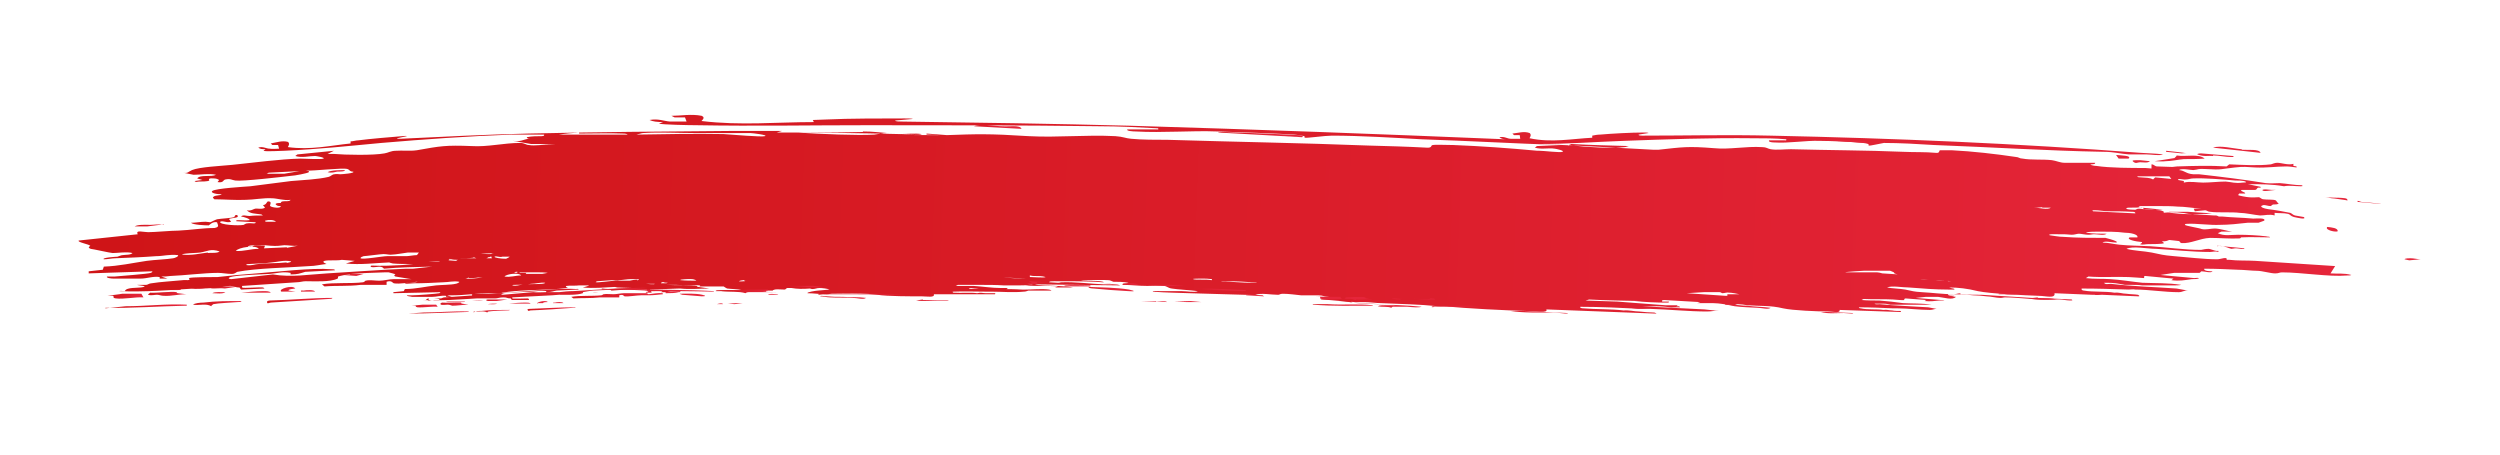 <?xml version="1.0" encoding="UTF-8"?>
<svg id="Calque_1" xmlns="http://www.w3.org/2000/svg" xmlns:xlink="http://www.w3.org/1999/xlink" version="1.1" viewBox="0 0 479.2 87.3">
  <!-- Generator: Adobe Illustrator 29.8.0, SVG Export Plug-In . SVG Version: 2.1.1 Build 160)  -->
  <defs>
    <style>
      .st0 {
        fill: url(#Dégradé_sans_nom_544);
      }

      .st1 {
        fill: url(#Dégradé_sans_nom_54440);
      }

      .st2 {
        fill: url(#Dégradé_sans_nom_54443);
      }

      .st3 {
        fill: url(#Dégradé_sans_nom_54444);
      }

      .st4 {
        fill: url(#Dégradé_sans_nom_54441);
      }

      .st5 {
        fill: url(#Dégradé_sans_nom_54442);
      }

      .st6 {
        fill: url(#Dégradé_sans_nom_54449);
      }

      .st7 {
        fill: url(#Dégradé_sans_nom_54447);
      }

      .st8 {
        fill: url(#Dégradé_sans_nom_54448);
      }

      .st9 {
        fill: url(#Dégradé_sans_nom_54445);
      }

      .st10 {
        fill: url(#Dégradé_sans_nom_54446);
      }

      .st11 {
        fill: url(#Dégradé_sans_nom_54430);
      }

      .st12 {
        fill: url(#Dégradé_sans_nom_54431);
      }

      .st13 {
        fill: url(#Dégradé_sans_nom_54432);
      }

      .st14 {
        fill: url(#Dégradé_sans_nom_54433);
      }

      .st15 {
        fill: url(#Dégradé_sans_nom_54434);
      }

      .st16 {
        fill: url(#Dégradé_sans_nom_54439);
      }

      .st17 {
        fill: url(#Dégradé_sans_nom_54436);
      }

      .st18 {
        fill: url(#Dégradé_sans_nom_54438);
      }

      .st19 {
        fill: url(#Dégradé_sans_nom_54435);
      }

      .st20 {
        fill: url(#Dégradé_sans_nom_54437);
      }

      .st21 {
        fill: url(#Dégradé_sans_nom_54421);
      }

      .st22 {
        fill: url(#Dégradé_sans_nom_54424);
      }

      .st23 {
        fill: url(#Dégradé_sans_nom_54422);
      }

      .st24 {
        fill: url(#Dégradé_sans_nom_54423);
      }

      .st25 {
        fill: url(#Dégradé_sans_nom_54420);
      }

      .st26 {
        fill: url(#Dégradé_sans_nom_54429);
      }

      .st27 {
        fill: url(#Dégradé_sans_nom_54427);
      }

      .st28 {
        fill: url(#Dégradé_sans_nom_54428);
      }

      .st29 {
        fill: url(#Dégradé_sans_nom_54425);
      }

      .st30 {
        fill: url(#Dégradé_sans_nom_54426);
      }

      .st31 {
        fill: url(#Dégradé_sans_nom_54455);
      }

      .st32 {
        fill: url(#Dégradé_sans_nom_54456);
      }

      .st33 {
        fill: url(#Dégradé_sans_nom_54457);
      }

      .st34 {
        fill: url(#Dégradé_sans_nom_54458);
      }

      .st35 {
        fill: url(#Dégradé_sans_nom_54459);
      }

      .st36 {
        fill: url(#Dégradé_sans_nom_54453);
      }

      .st37 {
        fill: url(#Dégradé_sans_nom_54450);
      }

      .st38 {
        fill: url(#Dégradé_sans_nom_54452);
      }

      .st39 {
        fill: url(#Dégradé_sans_nom_54454);
      }

      .st40 {
        fill: url(#Dégradé_sans_nom_54451);
      }

      .st41 {
        fill: url(#Dégradé_sans_nom_54415);
      }

      .st42 {
        fill: url(#Dégradé_sans_nom_54414);
      }

      .st43 {
        fill: url(#Dégradé_sans_nom_54416);
      }

      .st44 {
        fill: url(#Dégradé_sans_nom_54411);
      }

      .st45 {
        fill: url(#Dégradé_sans_nom_54413);
      }

      .st46 {
        fill: url(#Dégradé_sans_nom_54410);
      }

      .st47 {
        fill: url(#Dégradé_sans_nom_54412);
      }

      .st48 {
        fill: url(#Dégradé_sans_nom_54417);
      }

      .st49 {
        fill: url(#Dégradé_sans_nom_54418);
      }

      .st50 {
        fill: url(#Dégradé_sans_nom_54419);
      }

      .st51 {
        fill: url(#Dégradé_sans_nom_54480);
      }

      .st52 {
        fill: url(#Dégradé_sans_nom_54481);
      }

      .st53 {
        fill: url(#Dégradé_sans_nom_54482);
      }

      .st54 {
        fill: url(#Dégradé_sans_nom_54465);
      }

      .st55 {
        fill: url(#Dégradé_sans_nom_54474);
      }

      .st56 {
        fill: url(#Dégradé_sans_nom_54469);
      }

      .st57 {
        fill: url(#Dégradé_sans_nom_54467);
      }

      .st58 {
        fill: url(#Dégradé_sans_nom_54464);
      }

      .st59 {
        fill: url(#Dégradé_sans_nom_54463);
      }

      .st60 {
        fill: url(#Dégradé_sans_nom_54460);
      }

      .st61 {
        fill: url(#Dégradé_sans_nom_54462);
      }

      .st62 {
        fill: url(#Dégradé_sans_nom_54468);
      }

      .st63 {
        fill: url(#Dégradé_sans_nom_54461);
      }

      .st64 {
        fill: url(#Dégradé_sans_nom_54466);
      }

      .st65 {
        fill: url(#Dégradé_sans_nom_54473);
      }

      .st66 {
        fill: url(#Dégradé_sans_nom_54478);
      }

      .st67 {
        fill: url(#Dégradé_sans_nom_54475);
      }

      .st68 {
        fill: url(#Dégradé_sans_nom_54472);
      }

      .st69 {
        fill: url(#Dégradé_sans_nom_54471);
      }

      .st70 {
        fill: url(#Dégradé_sans_nom_54477);
      }

      .st71 {
        fill: url(#Dégradé_sans_nom_54479);
      }

      .st72 {
        fill: url(#Dégradé_sans_nom_54476);
      }

      .st73 {
        fill: url(#Dégradé_sans_nom_54470);
      }

      .st74 {
        fill: url(#Dégradé_sans_nom_5446);
      }

      .st75 {
        fill: url(#Dégradé_sans_nom_5447);
      }

      .st76 {
        fill: url(#Dégradé_sans_nom_5448);
      }

      .st77 {
        fill: url(#Dégradé_sans_nom_5449);
      }

      .st78 {
        fill: url(#Dégradé_sans_nom_5441);
      }

      .st79 {
        fill: url(#Dégradé_sans_nom_5442);
      }

      .st80 {
        fill: url(#Dégradé_sans_nom_5443);
      }

      .st81 {
        fill: url(#Dégradé_sans_nom_5444);
      }

      .st82 {
        fill: url(#Dégradé_sans_nom_5445);
      }
    </style>
    <linearGradient id="Dégradé_sans_nom_544" data-name="Dégradé sans nom 544" x1="25.4" y1="72" x2="40.7" y2="72" gradientTransform="translate(-3.6 -1) rotate(2) scale(1 .8)" gradientUnits="userSpaceOnUse">
      <stop offset="0" stop-color="#cf1417"/>
      <stop offset="1" stop-color="#e5253a"/>
    </linearGradient>
    <linearGradient id="Dégradé_sans_nom_5441" data-name="Dégradé sans nom 544" x1="25.9" y1="69.9" x2="32.6" y2="69.9" xlink:href="#Dégradé_sans_nom_544"/>
    <linearGradient id="Dégradé_sans_nom_5442" data-name="Dégradé sans nom 544" x1="55.8" y1="69.6" x2="68" y2="69.6" xlink:href="#Dégradé_sans_nom_544"/>
    <linearGradient id="Dégradé_sans_nom_5443" data-name="Dégradé sans nom 544" x1="33.4" y1="69.1" x2="40.5" y2="69.1" xlink:href="#Dégradé_sans_nom_544"/>
    <linearGradient id="Dégradé_sans_nom_5444" data-name="Dégradé sans nom 544" x1="41.9" y1="70.8" x2="51.1" y2="70.8" xlink:href="#Dégradé_sans_nom_544"/>
    <linearGradient id="Dégradé_sans_nom_5445" data-name="Dégradé sans nom 544" x1="187.6" y1="22.6" x2="196.5" y2="22.6" xlink:href="#Dégradé_sans_nom_544"/>
    <linearGradient id="Dégradé_sans_nom_5446" data-name="Dégradé sans nom 544" x1="50.9" y1="67.9" x2="56.4" y2="67.9" xlink:href="#Dégradé_sans_nom_544"/>
    <linearGradient id="Dégradé_sans_nom_5447" data-name="Dégradé sans nom 544" x1="48.7" y1="68.2" x2="50.9" y2="68.2" xlink:href="#Dégradé_sans_nom_544"/>
    <linearGradient id="Dégradé_sans_nom_5448" data-name="Dégradé sans nom 544" x1="45" y1="67" x2="50.5" y2="67" xlink:href="#Dégradé_sans_nom_544"/>
    <linearGradient id="Dégradé_sans_nom_5449" data-name="Dégradé sans nom 544" x1="58.2" y1="67" x2="61.1" y2="67" xlink:href="#Dégradé_sans_nom_544"/>
    <linearGradient id="Dégradé_sans_nom_54410" data-name="Dégradé sans nom 544" x1="30.4" y1="53.1" x2="35.9" y2="53.1" xlink:href="#Dégradé_sans_nom_544"/>
    <linearGradient id="Dégradé_sans_nom_54411" data-name="Dégradé sans nom 544" x1="34.8" y1="68.1" x2="39.5" y2="68.1" xlink:href="#Dégradé_sans_nom_544"/>
    <linearGradient id="Dégradé_sans_nom_54412" data-name="Dégradé sans nom 544" x1="69.9" y1="63" x2="73.7" y2="63" xlink:href="#Dégradé_sans_nom_544"/>
    <linearGradient id="Dégradé_sans_nom_54413" data-name="Dégradé sans nom 544" x1="66.3" y1="38.6" x2="69.6" y2="38.6" xlink:href="#Dégradé_sans_nom_544"/>
    <linearGradient id="Dégradé_sans_nom_54414" data-name="Dégradé sans nom 544" x1="62.1" y1="67.1" x2="64.8" y2="67.1" xlink:href="#Dégradé_sans_nom_544"/>
    <linearGradient id="Dégradé_sans_nom_54415" data-name="Dégradé sans nom 544" x1="41.3" y1="67.4" x2="44.4" y2="67.4" xlink:href="#Dégradé_sans_nom_544"/>
    <linearGradient id="Dégradé_sans_nom_54416" data-name="Dégradé sans nom 544" x1="45.4" y1="68.4" x2="47.9" y2="68.4" xlink:href="#Dégradé_sans_nom_544"/>
    <linearGradient id="Dégradé_sans_nom_54417" data-name="Dégradé sans nom 544" x1="20.2" y1="42.7" x2="448.3" y2="42.7" xlink:href="#Dégradé_sans_nom_544"/>
    <linearGradient id="Dégradé_sans_nom_54418" data-name="Dégradé sans nom 544" x1="409.7" y1="20.4" x2="419.1" y2="20.4" xlink:href="#Dégradé_sans_nom_544"/>
    <linearGradient id="Dégradé_sans_nom_54419" data-name="Dégradé sans nom 544" x1="420.7" y1="17.6" x2="429.6" y2="17.6" xlink:href="#Dégradé_sans_nom_544"/>
    <linearGradient id="Dégradé_sans_nom_54420" data-name="Dégradé sans nom 544" x1="346.4" y1="18.9" x2="355.4" y2="18.9" xlink:href="#Dégradé_sans_nom_544"/>
    <linearGradient id="Dégradé_sans_nom_54421" data-name="Dégradé sans nom 544" x1="386.9" y1="54.5" x2="395.2" y2="54.5" xlink:href="#Dégradé_sans_nom_544"/>
    <linearGradient id="Dégradé_sans_nom_54422" data-name="Dégradé sans nom 544" x1="417.7" y1="19.2" x2="424.6" y2="19.2" xlink:href="#Dégradé_sans_nom_544"/>
    <linearGradient id="Dégradé_sans_nom_54423" data-name="Dégradé sans nom 544" x1="402.4" y1="20.4" x2="404.9" y2="20.4" xlink:href="#Dégradé_sans_nom_544"/>
    <linearGradient id="Dégradé_sans_nom_54424" data-name="Dégradé sans nom 544" x1="441.6" y1="28.5" x2="446.2" y2="28.5" xlink:href="#Dégradé_sans_nom_544"/>
    <linearGradient id="Dégradé_sans_nom_54425" data-name="Dégradé sans nom 544" x1="442.5" y1="35.7" x2="444.6" y2="35.7" xlink:href="#Dégradé_sans_nom_544"/>
    <linearGradient id="Dégradé_sans_nom_54426" data-name="Dégradé sans nom 544" x1="422" y1="40.8" x2="427.1" y2="40.8" xlink:href="#Dégradé_sans_nom_544"/>
    <linearGradient id="Dégradé_sans_nom_54427" data-name="Dégradé sans nom 544" x1="405.6" y1="21.4" x2="408.9" y2="21.4" xlink:href="#Dégradé_sans_nom_544"/>
    <linearGradient id="Dégradé_sans_nom_54428" data-name="Dégradé sans nom 544" x1="411.8" y1="18.8" x2="415.7" y2="18.8" xlink:href="#Dégradé_sans_nom_544"/>
    <linearGradient id="Dégradé_sans_nom_54429" data-name="Dégradé sans nom 544" x1="457.4" y1="42.1" x2="460.4" y2="42.1" xlink:href="#Dégradé_sans_nom_544"/>
    <linearGradient id="Dégradé_sans_nom_54430" data-name="Dégradé sans nom 544" x1="430.2" y1="27.1" x2="432.7" y2="27.1" xlink:href="#Dégradé_sans_nom_544"/>
    <linearGradient id="Dégradé_sans_nom_54431" data-name="Dégradé sans nom 544" x1="448.1" y1="29" x2="452.6" y2="29" xlink:href="#Dégradé_sans_nom_544"/>
    <linearGradient id="Dégradé_sans_nom_54432" data-name="Dégradé sans nom 544" x1="233.4" y1="22.3" x2="249.4" y2="22.3" xlink:href="#Dégradé_sans_nom_544"/>
    <linearGradient id="Dégradé_sans_nom_54433" data-name="Dégradé sans nom 544" x1="212.9" y1="58.8" x2="219.5" y2="58.8" xlink:href="#Dégradé_sans_nom_544"/>
    <linearGradient id="Dégradé_sans_nom_54434" data-name="Dégradé sans nom 544" x1="432.4" y1="45.8" x2="437.9" y2="45.8" xlink:href="#Dégradé_sans_nom_544"/>
    <linearGradient id="Dégradé_sans_nom_54435" data-name="Dégradé sans nom 544" x1="221.3" y1="58.7" x2="228.2" y2="58.7" xlink:href="#Dégradé_sans_nom_544"/>
    <linearGradient id="Dégradé_sans_nom_54436" data-name="Dégradé sans nom 544" x1="84.9" y1="65.9" x2="139.6" y2="65.9" xlink:href="#Dégradé_sans_nom_544"/>
    <linearGradient id="Dégradé_sans_nom_54437" data-name="Dégradé sans nom 544" x1="112.8" y1="65.6" x2="130" y2="65.6" xlink:href="#Dégradé_sans_nom_544"/>
    <linearGradient id="Dégradé_sans_nom_54438" data-name="Dégradé sans nom 544" x1="82.6" y1="71.1" x2="93.8" y2="71.1" xlink:href="#Dégradé_sans_nom_544"/>
    <linearGradient id="Dégradé_sans_nom_54439" data-name="Dégradé sans nom 544" x1="82.9" y1="69.7" x2="87.9" y2="69.7" xlink:href="#Dégradé_sans_nom_544"/>
    <linearGradient id="Dégradé_sans_nom_54440" data-name="Dégradé sans nom 544" x1="104.9" y1="69.5" x2="113.9" y2="69.5" xlink:href="#Dégradé_sans_nom_544"/>
    <linearGradient id="Dégradé_sans_nom_54441" data-name="Dégradé sans nom 544" x1="159.8" y1="64.2" x2="168.4" y2="64.2" xlink:href="#Dégradé_sans_nom_544"/>
    <linearGradient id="Dégradé_sans_nom_54442" data-name="Dégradé sans nom 544" x1="88.5" y1="69.2" x2="93.7" y2="69.2" xlink:href="#Dégradé_sans_nom_544"/>
    <linearGradient id="Dégradé_sans_nom_54443" data-name="Dégradé sans nom 544" x1="94.7" y1="70.3" x2="101.4" y2="70.3" xlink:href="#Dégradé_sans_nom_544"/>
    <linearGradient id="Dégradé_sans_nom_54444" data-name="Dégradé sans nom 544" x1="133.3" y1="64.8" x2="138.1" y2="64.8" xlink:href="#Dégradé_sans_nom_544"/>
    <linearGradient id="Dégradé_sans_nom_54445" data-name="Dégradé sans nom 544" x1="141.2" y1="63.5" x2="153.2" y2="63.5" xlink:href="#Dégradé_sans_nom_544"/>
    <linearGradient id="Dégradé_sans_nom_54446" data-name="Dégradé sans nom 544" x1="177.8" y1="64.1" x2="183.9" y2="64.1" xlink:href="#Dégradé_sans_nom_544"/>
    <linearGradient id="Dégradé_sans_nom_54447" data-name="Dégradé sans nom 544" x1="101.3" y1="68.4" x2="105.3" y2="68.4" xlink:href="#Dégradé_sans_nom_544"/>
    <linearGradient id="Dégradé_sans_nom_54448" data-name="Dégradé sans nom 544" x1="99.7" y1="68.6" x2="101.3" y2="68.6" xlink:href="#Dégradé_sans_nom_544"/>
    <linearGradient id="Dégradé_sans_nom_54449" data-name="Dégradé sans nom 544" x1="97" y1="67.8" x2="101" y2="67.8" xlink:href="#Dégradé_sans_nom_544"/>
    <linearGradient id="Dégradé_sans_nom_54450" data-name="Dégradé sans nom 544" x1="106.6" y1="67.8" x2="108.8" y2="67.8" xlink:href="#Dégradé_sans_nom_544"/>
    <linearGradient id="Dégradé_sans_nom_54451" data-name="Dégradé sans nom 544" x1="130.7" y1="64.4" x2="133.5" y2="64.4" xlink:href="#Dégradé_sans_nom_544"/>
    <linearGradient id="Dégradé_sans_nom_54452" data-name="Dégradé sans nom 544" x1="89.5" y1="68.5" x2="92.9" y2="68.5" xlink:href="#Dégradé_sans_nom_544"/>
    <linearGradient id="Dégradé_sans_nom_54453" data-name="Dégradé sans nom 544" x1="115.2" y1="65.2" x2="118.1" y2="65.2" xlink:href="#Dégradé_sans_nom_544"/>
    <linearGradient id="Dégradé_sans_nom_54454" data-name="Dégradé sans nom 544" x1="149.9" y1="64.1" x2="151.8" y2="64.1" xlink:href="#Dégradé_sans_nom_544"/>
    <linearGradient id="Dégradé_sans_nom_54455" data-name="Dégradé sans nom 544" x1="139" y1="66.8" x2="141.7" y2="66.8" xlink:href="#Dégradé_sans_nom_544"/>
    <linearGradient id="Dégradé_sans_nom_54456" data-name="Dégradé sans nom 544" x1="109.5" y1="67.9" x2="111.5" y2="67.9" xlink:href="#Dégradé_sans_nom_544"/>
    <linearGradient id="Dégradé_sans_nom_54457" data-name="Dégradé sans nom 544" x1="94.3" y1="68" x2="96.5" y2="68" xlink:href="#Dégradé_sans_nom_544"/>
    <linearGradient id="Dégradé_sans_nom_54458" data-name="Dégradé sans nom 544" x1="142.4" y1="66.6" x2="145.3" y2="66.6" xlink:href="#Dégradé_sans_nom_544"/>
    <linearGradient id="Dégradé_sans_nom_54459" data-name="Dégradé sans nom 544" x1="97.3" y1="68.7" x2="99.1" y2="68.7" xlink:href="#Dégradé_sans_nom_544"/>
    <linearGradient id="Dégradé_sans_nom_54460" data-name="Dégradé sans nom 544" x1="252.5" y1="61.8" x2="263.7" y2="61.8" xlink:href="#Dégradé_sans_nom_544"/>
    <linearGradient id="Dégradé_sans_nom_54461" data-name="Dégradé sans nom 544" x1="252.9" y1="60.3" x2="257.8" y2="60.3" xlink:href="#Dégradé_sans_nom_544"/>
    <linearGradient id="Dégradé_sans_nom_54462" data-name="Dégradé sans nom 544" x1="274.8" y1="61.3" x2="283.8" y2="61.3" xlink:href="#Dégradé_sans_nom_544"/>
    <linearGradient id="Dégradé_sans_nom_54463" data-name="Dégradé sans nom 544" x1="329.9" y1="58.8" x2="338.5" y2="58.8" xlink:href="#Dégradé_sans_nom_544"/>
    <linearGradient id="Dégradé_sans_nom_54464" data-name="Dégradé sans nom 544" x1="258.4" y1="60.1" x2="263.7" y2="60.1" xlink:href="#Dégradé_sans_nom_544"/>
    <linearGradient id="Dégradé_sans_nom_54465" data-name="Dégradé sans nom 544" x1="347.9" y1="59.6" x2="354" y2="59.6" xlink:href="#Dégradé_sans_nom_544"/>
    <linearGradient id="Dégradé_sans_nom_54466" data-name="Dégradé sans nom 544" x1="269.7" y1="60" x2="271.3" y2="60" xlink:href="#Dégradé_sans_nom_544"/>
    <linearGradient id="Dégradé_sans_nom_54467" data-name="Dégradé sans nom 544" x1="271.3" y1="59.8" x2="275.3" y2="59.8" xlink:href="#Dégradé_sans_nom_544"/>
    <linearGradient id="Dégradé_sans_nom_54468" data-name="Dégradé sans nom 544" x1="309" y1="60.2" x2="311.7" y2="60.2" xlink:href="#Dégradé_sans_nom_544"/>
    <linearGradient id="Dégradé_sans_nom_54469" data-name="Dégradé sans nom 544" x1="312.4" y1="60.1" x2="315.3" y2="60.1" xlink:href="#Dégradé_sans_nom_544"/>
    <linearGradient id="Dégradé_sans_nom_54470" data-name="Dégradé sans nom 544" x1="267.3" y1="59.9" x2="269.1" y2="59.9" xlink:href="#Dégradé_sans_nom_544"/>
    <linearGradient id="Dégradé_sans_nom_54471" data-name="Dégradé sans nom 544" x1="159.4" y1="63.4" x2="175.4" y2="63.4" xlink:href="#Dégradé_sans_nom_544"/>
    <linearGradient id="Dégradé_sans_nom_54472" data-name="Dégradé sans nom 544" x1="257.3" y1="61.3" x2="272.8" y2="61.3" xlink:href="#Dégradé_sans_nom_544"/>
    <linearGradient id="Dégradé_sans_nom_54473" data-name="Dégradé sans nom 544" x1="210.1" y1="60.2" x2="218.7" y2="60.2" xlink:href="#Dégradé_sans_nom_544"/>
    <linearGradient id="Dégradé_sans_nom_54474" data-name="Dégradé sans nom 544" x1="228.3" y1="59.3" x2="239.8" y2="59.3" xlink:href="#Dégradé_sans_nom_544"/>
    <linearGradient id="Dégradé_sans_nom_54475" data-name="Dégradé sans nom 544" x1="289.6" y1="61.9" x2="300.4" y2="61.9" xlink:href="#Dégradé_sans_nom_544"/>
    <linearGradient id="Dégradé_sans_nom_54476" data-name="Dégradé sans nom 544" x1="152.9" y1="62" x2="160.2" y2="62" xlink:href="#Dégradé_sans_nom_544"/>
    <linearGradient id="Dégradé_sans_nom_54477" data-name="Dégradé sans nom 544" x1="205.5" y1="59.6" x2="210.5" y2="59.6" xlink:href="#Dégradé_sans_nom_544"/>
    <linearGradient id="Dégradé_sans_nom_54478" data-name="Dégradé sans nom 544" x1="198.6" y1="59.2" x2="202.2" y2="59.2" xlink:href="#Dégradé_sans_nom_544"/>
    <linearGradient id="Dégradé_sans_nom_54479" data-name="Dégradé sans nom 544" x1="239.7" y1="60.3" x2="243.2" y2="60.3" xlink:href="#Dégradé_sans_nom_544"/>
    <linearGradient id="Dégradé_sans_nom_54480" data-name="Dégradé sans nom 544" x1="220.2" y1="62.4" x2="225" y2="62.4" xlink:href="#Dégradé_sans_nom_544"/>
    <linearGradient id="Dégradé_sans_nom_54481" data-name="Dégradé sans nom 544" x1="381.3" y1="53.8" x2="385.3" y2="53.8" xlink:href="#Dégradé_sans_nom_544"/>
    <linearGradient id="Dégradé_sans_nom_54482" data-name="Dégradé sans nom 544" x1="226.4" y1="62.3" x2="231.4" y2="62.3" xlink:href="#Dégradé_sans_nom_544"/>
  </defs>
  <path class="st0" d="M20.2,59c5.1.1,10.2-.3,15.3-.4.4,0,.3,0,.3-.2-4-.2-7.8.3-11.7.3l-3.9.4Z"/>
  <path class="st78" d="M22.2,57.2c1.5.2,3.7-.3,5.3-.2l-.4-.7h-3.6s-2.9.4-2.9.4h1.1c.2.2-.2.4.5.5Z"/>
  <path class="st79" d="M51.2,58c0,.3.5,0,.7,0,3.8-.2,7.5-.5,11.2-.7.2,0,.6,0,.6-.2-4,0-7.9.4-11.9.5-.3,0-.7.1-.6.3Z"/>
  <path class="st80" d="M28.4,56.5c.6.2,1.2,0,1.7,0,.4,0,.8.2,1.3.2,1.4.1,2.8-.3,4.3-.3l-1.6-.2c-.2,0-.2-.2-.3-.2-.8-.2-4,.2-5,.1l-.4.3Z"/>
  <path class="st81" d="M37,58.4c1.2.2,2.5-.3,3.5.3,0-.1.2-.3.4-.4.9-.2,3.6-.3,4.7-.4.3,0,.6,0,.7-.2-2.4,0-5,0-7.3.3-.6,0-1.7.1-2,.4Z"/>
  <path class="st82" d="M192.2,24.2c-1.7,0-4.1-.6-5.5,0l9.1.5c-.2-.8-2.5-.4-3.6-.5Z"/>
  <path class="st74" d="M50.5,55.8c-1.4,0-3,.2-4.3.3,1.9,0,3.8,0,5.7,0-.2-.3-.9-.3-1.3-.3Z"/>
  <path class="st75" d="M46.2,56.1c-.7,0-1.5,0-2.2,0h2.2s0,0,0,0Z"/>
  <path class="st76" d="M41,55.3c.6,0,1.4-.1,2.1,0l2.8-.4h-5.1c-.8,0-.7.4.2.4Z"/>
  <path class="st77" d="M53.8,55.9h2.9s-1.4-.2-1.4-.2c0-.3.8-.3,1.3-.4-.6-.8-3.3.2-2.7.5Z"/>
  <path class="st46" d="M31.4,43.1c-1-.2-1.8,0-2.6,0-1,0-2.3-.1-3,.3h2.4s3.2-.4,3.2-.4Z"/>
  <path class="st44" d="M34.7,55.4c-1.4-.1-2.8,0-4.3,0-.4,0-.6-.1-.5.2,1.5,0,2.7,0,4.2,0,.2,0,.6,0,.6-.2Z"/>
  <path class="st47" d="M67.1,52.6c-.3,0-1.3,0-1.4.1l2.6.2,1.4-.4c-.8,0-1.7,0-2.6,0Z"/>
  <path class="st45" d="M66.1,32.6c-1,0-2.6,0-3.3.4.8.2,1.3,0,1.8-.1.5,0,1.6,0,1.5-.3Z"/>
  <path class="st42" d="M58.2,55.7c-.4,0-.6-.1-.5.2h2.7c-.2-.4-1.7-.3-2.2-.2Z"/>
  <path class="st41" d="M39.7,55.1h-.9c0-.1-2.2.2-2.2.2.9.1,2.4.1,3.1-.2Z"/>
  <path class="st43" d="M43.2,56c-.8,0-2-.1-2.5.2.8,0,2,.2,2.5-.2Z"/>
  <path class="st48" d="M447.6,51c-5.1-.3-10.2-.7-15.3-1-1.6-.1-3.4,0-5-.2-.2,0-.3,0-.5,0,.2-.7-1.1-.1-1.8-.1-2.6,0-5.7-.4-8.3-.6-2.3-.2-2.3-.3-4.3-.7-1.6-.3-3.2-.3-4.8-.7,1.2-.6,4,0,5.7,0,3.4.2,6.9.6,10.3.6.5,0,1-.2,1.6,0,.1-.3,0-.2-.3-.2-.3,0-1.3-.4-1.5-.4-.6,0-1,.1-1.5.2-3.2,0-6.6-.5-9.7-.7-2-.1-4.1-.1-6-.3-1-.1-2.1-.4-3.2-.4.5-.4,1.8,0,2.7,0,.1-.2,0-.2-.2-.3-.4-.2-1.5-.5-1.9-.6-2.6,0-5.5,0-8.1-.2-.9,0-1.7-.2-2.6-.3-.6-.3,1.6-.2,1.7-.2,1.3,0,1.4,0,2.5.1.6,0,1-.2,1.4-.2.4,0,1.2.2,1.8.2.5,0,.7-.1,1.1-.1.8,0,1.9.3,2.4-.1-1.3,0-2.7,0-3.9-.2-.2-.2,2.2-.2,2.4-.2,1.4,0,3.6,0,4.9.2,1.1,0,2.7.3,2.5.9-.5,0-1,0-1.5,0-.7.4,1.1.8,2.4.9,0,.2-.2.3-.4.4.5.2,1,0,1.5,0,.6,0,3,0,3.1-.2l-.4-.4c.7.2,1.3-.2,1.4-.2.2,0,1.7.2,1.8.2.3,0,.1.3.6.4,1.8.1,3.4-.9,5.4-1,1.9,0,3.8.2,5.7.1.2,0,.2-.2.3-.2,1.9-.1,3.6,0,5.5,0,0-.2-.5-.1-.7-.2-1.7-.2-3.6-.3-5.4-.3-1.4,0-2.6.3-3.9-.3l.7-.3h2.1c-1-.1-2.4-.6-3.4-.6-.7,0-1.7.3-2.5.1-.4-.2-3.1-.6-3.2-.8,0-.2.3-.2.5-.2,1.6-.1,4.4.3,6.2.2,1.7,0,3.6-.2,5.3-.4.6,0,1.5,0,2.1,0,0,0,1.1-.4,1.1-.4.4-.6-1.6-.4-2.1-.4-2.2-.2-4-.2-6-.4,0,0,0,0,0,0h.4s0,0,0,0h-1c-.2-.1-.4-.2-.5-.2,0,0-.3,0-.4,0l-4.9-.3c-.2,0-.8-.2-1.3-.2h0c-1.2-.2-2.5-.1-3.7,0,.4,0,.5-.3-.5-.5-1-.1-2.1-.1-3.1-.2,0-.3-.5-.4-1-.4,0,0,.2-.2.4-.2.7,0,2.6,0,3.5,0,1.1,0,2.5,0,3.6.1,1.4,0,3.1.3,4.6.4h-1.5s.2.5.2.5c.1,0,1.8-.2,2-.2.3,0,.5.3,1,.3,1.3.2,4.2,0,5.6.2,1.1,0,2.8.4,3.9.5,1,0,1.8-.3,2.8,0v-.5c1,.1,1.7,0,2.6.2.4.1.4.4,1.1.6.5.1,2.5.6,1.9,0-.5-.1-1.2-.2-1.7-.3-.4-.1-.6-.4-.9-.5-.9-.2-3.2-.6-4.2-.7-.7-.1-2.1-.5-.9-.8.4,0,.9.2,1.3.2.2,0,.2-.2.5-.3.4,0,.9,0,1.1-.2-.3-.1-.5-.6-.6-.6-.4-.2-1.8-.1-2.3-.2-.5,0-.6-.4-1-.4-.4,0-1.1.1-1.9,0-.3,0-1.9-.3-2-.4l.2-.3h1.1c.4-.2-1.2-.5-.6-.7.7,0,1.8,0,2.5,0,.6,0,.2-.6,1.1-.4v-.2c-.1,0-2.4-.5-2.4-.5,2.3,0,4.6,0,6.9.4,1-.2,2.1,0,3.1,0,.3,0,.7,0,.3-.2-1.4,0-2.8-.3-4.2-.4-.8,0-1.8.1-2.7,0-4.3-.7-8.4-1.2-12.8-1.7-.3,0-.7,0-1.1,0-1.4-.1-1.6-.7-2.7-.8.4-.4,2.2,0,2.7,0,1.1-.1.8-.3,2.4-.2,3.3.2,2.7,0,5.6-.3,1.7-.2,2.2-.1,3.9,0,2.1.1,4.1-.2,5.9-.2.6,0,1.3.1,2,.2.1-.3-.2-.2-.6-.3v-.4c-1,.3-2.3-.2-3.1-.2-.5,0-.8.2-1.2.3-2.5.3-5.4.1-8,0l-.5.4c-3.2-.2-6.4-.1-9.5,0-.3,0-.6.1-.9.1-.4,0-2.5-.1-2.9-.1-.5,0-.6-.4-1.1-.4v.8c-.3,0-.8-.1-1.2-.1-2.5,0-6.8,0-9.4-.4-.4,0-.7-.1-1.1-.2,0-.2,1,0,.9-.4-.9,0-1.8,0-2.6,0-.9,0-2.6,0-3.3,0-.8,0-1.6-.4-2.4-.5-1.7-.2-4,0-5.6-.3-.6,0-.8-.3-1.2-.3-4-.6-8.4-1.1-12.4-1.3-.3,0-2.1,0-2.2,0-.3,0,0,.6-.8.5-2.1-.2-4.2-.1-6.2-.2-7.2-.3-14.4-.3-21.6-.5-1.2,0-2.8.2-3.9,0-.6-.1-.8-.4-1.6-.4-3.2-.2-6.2.5-9.3.2-5-.4-6-.2-10.6.3-.3,0-.6,0-1,0-7.2-.4-14.5-.8-21.7-1.1,5.4,0,10.4-.4,16-.6,8.2-.3,16.6-.6,24.9-.5,2.1,0,4.2,0,6.3.2,0,.3,0,.2-.4.2-.9,0-2,0-2.9,0-.2.3.5.4.9.4,2.9.2,6.1-.4,8.8-.3,2,0,6.5.2,8.3.4,1.6.2.9.4,1.1.5.2.1,2.2-.4,2.9-.5,3,0,6.6.2,9.7.4,10.8.4,21.6,1.1,32.4,1.3,2.1,0,3.3.4,4.9.5,1,0,2.4,0,3.4,0,.9,0,2.5.3,3.1,0-1.4-.2-2.9-.2-4.2-.3-23.7-1.8-47.3-2.8-71-3.3-8.4-.2-16.2,0-24.6,0-.2,0-.8,0-.7-.2l1.9-.3c-.1-.1-.6-.1-.9-.1-2.4,0-6.1.2-8.4.4-.5,0-1,.1-1.5.2v.4c-3.9.2-7.8,1-12,.1-.1,0,.5-.6,0-1-1.1-.4-2.2,0-3.3.1l.3.3h1.1c0,0,.1.7.1.7-.5,0-1.3,0-1.8,0-.7,0-1.2-.5-2.2-.3.3.3.8.4,1.4.4h-.2c-24-1-48.1-1.9-72-2.6-15-.4-28.9-.6-43.7-.8-.4,0-1.4,0-1.3-.2l3.4-.3c-.2-.1-1.2-.1-1.6-.1-4.3,0-10.8,0-14.9.2-.9,0-1.8.1-2.7.1l.2.4c-7.1,0-14,.7-21.5-.2-.2,0,.9-.6,0-1-2-.4-4,0-5.8,0l.6.3h2c0,0,.3.8.3.8-1,0-2.3,0-3.2,0-1.2-.1-2.2-.6-3.9-.3.6.3,1.5.4,2.6.4l-.8.3c.7.2,5.8.3,7.1.3,11.6.2,21.7,0,33.1,0,14.6,0,29.5,0,44.3.2,3.7,0,7.5.2,11.2.4.1.3,0,.2-.7.2-1.5,0-3.6,0-5.2,0-.3.3,1,.4,1.6.4,5.2.3,10.7-.2,15.6,0,3.6.1,11.6.4,14.8.6,2.9.3,1.7.5,2,.6.4.1,3.9-.4,5.2-.4,5.4,0,11.8.4,17.2.7,8.9.3,17.7.8,26.5,1.1l-4.4.2-.4.3c1.3.4,2.6,0,3.8.2.2,0,2,.4,1.5.6-.4.2-3.6-.2-4.4-.2-.1,0-.3,0-.4,0-5.4-.5-10.9-.9-16.1-1.1-.6,0-3.8-.1-3.9,0-.6,0,0,.6-1.3.5-3.7-.2-7.4-.3-11.1-.4-12.9-.5-25.6-.7-38.5-1.1-2.1,0-5,0-7-.2-1.1-.1-1.5-.4-3-.5-5.7-.3-11,.3-16.6,0-7.7-.5-10.1-.4-15.7-.2h0c0,0-3.9-.3-3.9-.3v.2s2.6.1,2.6.1c-.6,0-1.1,0-1.7,0-2.1,0-4.1,0-6.1-.1.4,0,.9,0,1.2,0,.9,0,2.5.2,3.1-.1-1.4-.2-2.9,0-4.3,0-7.8-.2-15.7-.3-23.5-.3l1-.3h-9.6c-13,.1-26,.2-39,.5-8.4.2-16.2.6-24.5,1-.2,0-.8,0-.7-.1l1.9-.4c-.1-.1-.7,0-.9,0-2.4.2-6.1.5-8.4.8-.5,0-1,.2-1.5.2v.4c-3.9.4-7.7,1.3-12,.7-.1,0,.5-.6,0-1-1.1-.3-2.2.1-3.3.3l.3.3h1.1s.2.7.2.7c-.5,0-1.3.1-1.8,0-.7,0-1.3-.5-2.2-.2.4.3.8.3,1.4.3l-.4.3c.4.2,3.3,0,4,0,6.5-.3,12.2-.9,18.6-1.5,8.2-.7,16.6-1.3,24.9-1.6,2.1,0,4.2,0,6.3,0,0,.3,0,.2-.4.3-.9,0-2,0-2.9.2-.1.2.3.3.6.3,0,0-.2,0-.3,0-1.2.2-1.4.6-3,.4l3.5.6c1.5,0,3.1,0,4.6.1-.4,0-.7,0-1.1,0-1.2,0-2.8.3-3.9.1-.6,0-.8-.4-1.7-.4-3.2,0-6.2.8-9.3.6-5-.2-6,0-10.5.8-1.4.2-2.7,0-4,.1-1,0-1.5.4-2.2.5-2.1.4-7.5.3-9.8.1-.4,0-.8,0-1.1,0l1.2-.6-7,.7-.4.3c1.3.4,2.6,0,3.8,0,.2,0,2,.3,1.6.5-.4.2-3.6,0-4.4,0-4.1.1-9.1.8-13.1,1.2-2,.2-6.3.4-7.7,1-.7.3-.8.7-1.7.5l2,.4c1.4,0,2.9-.3,4.3,0-1,.5-3-.1-3.6.7l1,.3-1.5.2c.3.3.5.1.8.1.5,0,1.8,0,2-.2.1-.1-.5-.5.9-.4.4,0,.7.1,1,.3l-.3.4c1.2.2,1-.4,1.5-.5,1-.2,1.2.1,1.9.2,1.3.2,9-.7,10.7-.9.6,0,3.2-.5,3.4-.7v-.2s-.6-.1-.6-.1c1.4.1,7.2-.6,8-.3.4.1.4.5,1.1.5.4.3-2.1.5-2.5.5-.3,0-.7-.1-1.1,0-.4,0-.7.4-1.1.5-2.1.5-4.9.6-7.2.8-2.6.3-5.2.7-7.8,1-1.3.1-6.6.4-7.3.9-.5.4,1.1.7,1.8.6-.3.4-1.5.1-1.7.7l.3.3c1.9,0,4.1.2,6,.1,1.4,0,3.5-.4,5-.3,1,0,2.4.5,3.6.3-.2.4-1.1.2-1.5.3-.3,0-.3.2-.4.3-.3,0-.8,0-1,.2.2.3.4.4,1,.4.1.5-1.7.3-2,0-.2-.1.5-.9-.4-.9-.3,0-.3.7-1,.7l.4.5c-.6.4-1.5.1-1.9.2-.2,0-.8.5-1.6.3.7.7,1.5.6,2.8.8l.3.2c-.9,0-1.7,0-2.6.1-.6,0-1.2-.3-1.6.1.4,0,1.9.5,1.6.7-.7.1-1.3,0-2,0-.4,0-.6,0-.5.2l3.7.2c.1.4-.9.1-1.5.2-.4,0-.6.2-.8.3-.9.2-4.8,0-4.5-.6.6-.3,1.2.3,2.1,0l-.4-.5c.1-.2,1.3-.2,1.6-.4.2-.2,0-.4-.2-.4-.3,0-.3.3-.4.4-.4.2-2.6.3-3.1.4-.4,0-1.4.6-1.5.6-.2,0-.6-.1-.9-.1-1,0-1.9.2-2.8.2.4.4,2.7.5,3.4.5.1,0,.7-.8,1.6-.6.1.5.6.9-.5,1.1-2.3,0-4.6.4-6.9.5-1.4,0-4.5.3-5.8.3-.9,0-2.5-.5-2,.4l-11.3,1.2c-.4.3,1.9.7,2.2,1,0,.1-.7.3.1.6.3,0,3.8.8,4.2.8,1.1,0,2.6-.3,3.8,0-.4.4-1.3.3-1.9.4-.3,0-.6.2-1,.3-.3,0-3.1.2-2.6.5.7,0,1.6-.2,2.2-.2,2.6-.1,5.2-.2,7.8-.4,1.4,0,2.6-.4,4.2-.2.3.2-.7.6-.9.6-1.1.2-3.7.3-5.1.5-2.7.4-5.3,1-8.2,1.1l-.2.6-2.7.3v.4c0,0,12.2-.4,12.2-.4,0,.2-.1.2-.3.3-.5.2-5.8.6-6.9.7-.5,0-1,0-1.5,0-.2.3.9.4,1.3.4,1.2,0,4,0,5.1,0,1.3,0,2.4-.5,3.7-.3v.3s1.5,0,1.5,0l-1.2-.4c.6,0,1.1,0,1.7-.1,2.7-.1,6.6-.6,9.2-.6.8,0,1.7.2,2.6.2.7,0,.8-.3,1.1-.4,3.6-.7,9.8-.8,13.8-1.1,1.1,0,2.2-.3,3.3-.4-.2-.1-1-.4-.4-.6.7-.2,2.5,0,3.3-.2l2.5.2-1.7.5c2.8.3,5.6-.1,8.3-.2,0,0,.2.1.7.2,1.1.1,2.5.1,3.9.1-.3,0-1.7.2-2.1.2-1.8.1-3.9.2-5.8.1-.4,0-.3.3,0,.3.8.1,1.8-.4,2.3.3,3-.3,6.1-.3,9.1-.4h.1c0,0-3.6.4-3.6.4-.5,0-.9,0-1.3,0-5,.2-10.1.6-15.2.9-3.5.2-6.8.8-10.4.2l-8,.9c-.9-.1-.3-.4.3-.5,1.7-.3,5.2-.4,7.1-.5,1.3-.1,2.5-.5,4-.2v.3c1.4,0,1.8-.2,2.8-.5l5.7-.3c0-.2-.4-.2-.7-.2-3.7-.3-10.4.5-14.3.8-2.7.2-4.9.4-7.5.7-.9,0-5.1,0-5.5.2.5.6-.6.3-1.2.4-1.9.2-4.2.3-6,.6-.4,0-.7.3-1,.3-.5,0-1.2,0-1.7,0,0,.1,2.1.2,1.2.4-.6.2-2,.1-2.8.3-.6.1-.7.4-.8.5-.3,0-1-.1-1,0,4.8.2,9.5-.2,14.3-.5,1.5,0,3.1,0,4.7-.2.7,0,1.1-.3,2.1-.3,1.1,0,.9.3,1.9.3l.3.4,4.5-.2c0,0-.2-.2-.3-.2-.6-.1-3.8.2-4,0v-.3c3.5-.2,7-.5,10.5-.7.6,0,1.1-.2,1.7-.2,1.7,0,4.7.2,6.1-.5.2-.1,0-.3.1-.4.2-.1,2.2-.5,2.6-.5,2.1-.2,4.2-.2,6.3-.3.3,0,.5,0,.8,0,.4.1,1.2.3,1.3.4,0,0-.5.2,0,.4.2,0,2.8.5,3.1.5.6,0,1.3,0,1.9,0-1.8,0-3.4,0-5.3,0-.9,0-1.9.3-2.8.3-.8,0-1.9-.2-2.6,0-.2,0-.1.2-.5.3-2.4.3-5.6,0-7.9.4l.5.4c2.3-.2,4.6,0,6.9-.3h5c0-.1,0-.6,0-.6,1-.3,1.1.2,1.4.3,1,.2,3.3-.2,4.4-.3,0,0,.2,0,.2,0-.2,0-.3.1-.5.1-.2,0-2.3.1-1.9.3.5,0,1.2-.1,1.6-.1,1.9,0,3.8-.1,5.7-.2,1,0,1.9-.3,3-.1.2.1-.5.4-.7.4-.8.2-2.7.2-3.7.3-2,.2-3.9.7-6,.7l-.2.4-2,.2v.2c0,0,9-.2,9-.2,0,.1,0,.1-.2.2-.4.1-4.3.4-5.1.4-.4,0-.7,0-1.1,0-.1.2.7.2,1,.3.9,0,2.9,0,3.8,0,.9,0,1.7-.3,2.7-.2v.2s1.1,0,1.1,0l-.9-.3c.4,0,.8,0,1.2,0,2,0,4.9-.4,6.7-.4.6,0,1.2.1,1.9.1.5,0,.6-.2.8-.2,2.6-.5,7.2-.5,10.2-.7.8,0,1.6-.2,2.4-.2-.1,0-.7-.3-.3-.4.5-.1,1.8,0,2.4-.1h1.9c0,.1-1.2.4-1.2.4,2.1.2,4.1,0,6.1-.1,0,0,.2,0,.5.1.8,0,1.8.1,2.9.1-.2,0-1.2.1-1.5.1-1.3,0-2.9.2-4.2,0-.3,0-.2.2,0,.2.6,0,1.3-.2,1.7.2,2.2-.2,4.4-.2,6.7-.2l.4.2h-.8c1.2.2,2.3,0,3.5.1l-.3.2h2c-.8-.4-2.2-.3-3.3-.3-.2,0-.8,0-.8-.2l5.5-.2c.1,0,.2,0,.3,0,1.9.2,3.7,0,5.6,0l-2.1-.3c-.3,0-.3-.2-.4-.2-.9-.2-4.1-.1-5.8-.2.6,0,1.2,0,1.8,0,0,0,0,0,.1,0,1.5.1,3.1,0,4.7.1-.1,0-.2,0-.2.2.9,0,1.7,0,2.6,0,0,0,.2,0,.4,0,.6,0,1.2,0,1.6,0,.2.1.4.3.7.4.7.1,2,.1,2.8.3-.4.3-1.2,0-1.8,0-.7,0-1.6,0-2.3,0-.3,0-1,0-.9.2,1.3,0,2.7,0,4,0,1.9,0,4,0,5.8-.1.5,0,1,0,1.4,0h-.3c.1-.2.3-.1.4-.2h1s0,0,0,0c-.4,0-.7,0-1.1,0,.6-.1,1.4,0,2,0,.2,0,.2-.2.5-.3.4,0,.7,0,1.1,0h-.3c1.1.2,2.3.2,3.5.1.2,0,.3.1.5.1.6,0,.8-.2,1.4-.2.4,0,1.5.1,1.9.3l-2.3.2c-.2,0-2.2.3-1.9.5,1.2,0,2.4.2,3.7.2.7,0,.6-.2,1-.2.5,0,1.3,0,1.8,0,2.6,0,4.4,0,6.9.3,1.8.3,6.6.3,8.6.3.9,0,2.4.3,2.2-.4h11.7c.2-.1,0-.2,0-.2-.4,0-1.2,0-1.7,0-.6,0-1-.2-1.7,0-1.3-.2-3.1,0-4.3-.1-.3,0-.4,0-.4-.2,2.2-.1,4.4,0,6.6,0,.3,0,.6,0,.9,0,1.9,0,4.1.2,6.1,0,.4,0,.6-.1.9-.2,1.4,0,2.8,0,4.2,0,.4,0,.2-.1-.2-.2-1.4-.2-3.2,0-4.6,0h-.6c-1.5-.1-3-.1-4.5-.1-.9,0-1.9,0-2.9-.1-.2,0-.4,0-.7,0-.4,0-.8,0-1.1,0-.3,0-.8.2-1-.1.3,0,.6,0,.9,0,.5,0,1.5.2,2.1.2.4,0,.7,0,1.1,0,.6,0,2.6,0,3,0,.2,0,.4-.1.3-.2-.4,0-.9,0-1.3,0-1.6,0-3.6-.3-5.2-.4-1.1,0-2.3,0-3.4,0l.4-.2c1.4,0,2.8,0,4.3,0,1.5,0,3,0,4.5.1h2.9c0,0,0,0,0,0,1,0,1.6,0,2.4-.2h.3c0,0-1.4.2-1.4.2,2.2.2,4,0,6.2.2l-.6.2h3.5c-1.4-.3-3.9-.3-5.8-.4-.3,0-1.4-.1-1.5-.2l16.3.2c-.5-.3-2.1-.2-3.1-.2-2.6-.1-5.5-.5-8.1-.4-.3,0-.3.1-.7.1-.5,0-1.1-.1-1.7-.1,0-.2.5-.2,1-.2,2.6,0,5.3,0,7.9.1.4,0,.9.1,1.3.1h.3c-.5-.4-3.5-.2-4.5-.4,1.1,0,4.5-.1,5.4,0,.3,0,.6.2.9.3.7,0,2,0,2.9.2-.3.2-1.4,0-1.1.4,1.6,0,3,.2,4.7.2.8,0,2.6-.1,3.1,0,.7,0,.8.4,1.6.5,1.2.2,3.6.3,5,.5-.7.3-2.1,0-3.1,0-1.2,0-2.8,0-4,0-.5,0-1.8-.1-1.5.1,2.4.2,4.8.2,7.2.3,3.3.1,7,.2,10.4.3.9,0,1.7.1,2.5,0h-.5c1.1-.4,3.1,0,4.4,0,.3,0,.3-.2.9-.2,1.1,0,2.5.2,3.5.3,1,0,2.3,0,3.3,0,.9,0,1.3.3,1.9.3.9,0,1.3,0,2.1,0,0,0,0,0,0,0-.4,0-1.5,0-2,0-.4,0-.5.3-.6.3-.2,0-.7-.1-.7,0,.7,0,1.3,0,2,0-1.1,0-2.6.1-2.2.2,2.2.1,4.3.4,6.6.5.7,0,1,0,1.2,0,0,0,.1,0,.2,0,.1,0,.3,0,.4,0,.9,0,2.2.2,3.2.2,4,.2,7.1.2,10.9.6,0,0,0,0,0,0h1.2c.1,0,.2,0,.3,0,3.2.4,11.8.8,15.3.9,1.7,0,4.3.5,3.9-.3l20.9.8c.4,0,.1-.1-.2-.2-.7,0-2.1-.1-2.9-.2-1,0-1.9-.3-3-.2-2.3-.3-5.5-.2-7.6-.4-.5,0-.8-.1-.7-.3,3.9,0,7.9.2,11.8.4.6,0,1.1,0,1.7,0,3.4.1,7.4.5,10.8.5,1,0,1.3-.2,2.3-.1l-2.8-.3c-4-.2-7.9-.4-11.9-.6.9,0,1.8,0,2.7,0,.9,0,1.9.1,2.8.2h1.4c0,.1,0,0,0,0,.3,0,.5,0,.1-.2h-.6c.2,0,.4-.1.3-.2-.8,0-1.6,0-2.3,0-2.9-.2-6.4-.5-9.2-.7-1.9-.1-4.2-.1-6.1-.2l.7-.2c3.4.2,6.7.2,10.1.3.2,0,.6,0,1,0h-2.4c2,.2,4.2.3,6.2.3.3,0,.4,0,.4-.2h-1.3c0-.1-.2-.3.4-.3l6.9.4-.6.2c1.2,0,2.1,0,3.1,0,0,0,0,0,0,0,1.2,0,2.4.3,3.7.4.7,0,.6-.2,1-.2.5,0,1.3.1,1.8.2,2.6.2,4.4,0,6.9.6,1.8.4,6.6.6,8.6.6.9,0,2.4.4,2.2-.3l11.7.4c.2,0,0-.1,0-.2-.4,0-1.2,0-1.6-.1-.6,0-1-.2-1.7-.1-1.3-.2-3.1,0-4.3-.3-.3,0-.4-.1-.4-.2,2.2,0,4.4.1,6.6.2.3,0,.6,0,.9,0,1.9,0,4.1.3,6.1.3.6,0,.8-.2,1.3-.2l-1.6-.3c-3.1-.2-6.2-.3-9.3-.6-.3,0-.8.1-1-.1.1,0,.2,0,.3,0,.5,0,.9,0,1.4,0,.5,0,1,.1,1.3.2.4,0,.7,0,1,0,.5,0,.9,0,1.4,0,.2,0,.3,0,.5,0,0,0,0,0,.1,0,.5,0,.9,0,1,0,0,0,0,0,0,0,1,0,1.9,0,2.8,0,.4,0,.8,0,1.1,0-1.9-.3-3.6-.2-5.3-.3,0,0,0,0-.1,0-1.5-.2-3.1-.4-4.6-.5-1,0-2.3,0-3.4-.1l.4-.2c1.9.1,3.8,0,5.6.1.4,0,1.9.2,2.2.1,0,0-.1-.3.3-.3l3.9.3-.3.2c1.1.1,1.9,0,2.8-.1.3,0,.9,0,1-.1-.2,0-.6,0-.7,0l-4.8-.4,1.9-.2c.3,0,.8,0,1.2,0,.4,0,.8,0,1.2,0,1.1.1,2.7.7,3.4,0-.7-.1-1.4-.2-2.1-.2,0,0,.1,0,.2,0,.5,0,1.3.2,1.6,0-.1,0-1.4,0-1.2-.3,1.6,0,3.2,0,4.8.2.7,0,2,.1,2.6.2.7,0,1.9.3,2.6.3.5,0,.6-.1.9-.1,2.8,0,6.6.6,9.2.4.2,0,.5,0,.6,0-1-.3-2-.2-3-.2-3.8-.2-7.5-.5-11.3-.7-1.1,0-2.5,0-3.6-.1-.1,0-.3,0-.4,0,.1-.4-.8,0-1.3,0-1.9,0-4.2-.3-6.1-.4-1.7-.1-1.7-.2-3.2-.5-1.2-.2-2.4-.2-3.5-.4.9-.4,2.9,0,4.2,0,2.5.2,5.1.4,7.5.4.4,0,.8,0,1.2,0,0-.2,0-.1-.2-.2-.1,0-.5-.1-.8-.2,1.7,0,3.5.2,5.5.7,2.4.5,9,.8,11.7.9,1.3,0,3.2.6,3-.5l7.2.3c-.1,0-.2,0-.2,0h.7c0,.1,1.4,0,1.4,0l7,.3c.3,0,.1-.2-.1-.3-.6-.1-1.6-.1-2.2-.2-.8,0-1.4-.3-2.3-.2-1.7-.3-4.2-.1-5.8-.4-.4,0-.6-.2-.5-.4,3,0,6,.1,9,.2.4,0,.9-.1,1.3,0,2.6,0,5.6.5,8.3.5.8,0,1-.4,1.8-.3l-2.2-.4c-4.2-.3-8.4-.4-12.6-.9-.4,0-1.1.2-1.3-.2.1,0,.3,0,.4,0,.6,0,1.2,0,1.9.1.6.1,1.3.2,1.7.3.5,0,.9,0,1.4,0,.6,0,1.3,0,1.9.1.2,0,.4,0,.6,0,0,0,.1,0,.2,0,.6,0,1.2,0,1.4,0,0,0,0,0,0,0,1.3,0,2.6,0,3.8,0,.5,0,1.1,0,1.5-.1-2.5-.4-4.9-.3-7.2-.4,0,0-.1,0-.2,0-2-.2-4.3-.6-6.2-.7-1.4-.1-3.2,0-4.7-.2l.5-.3c2.6.2,5.1,0,7.7.1.6,0,2.6.2,3,.2,0,0-.2-.5.3-.4l5.3.5-.4.3c1.6.2,2.5,0,3.9-.2.5,0,1.2,0,1.4-.2-.3-.1-.8,0-.9,0l-6.5-.6,2.6-.4c1.3,0,3.8,0,4.8,0,.3,0,.3-.3.5-.3.6,0,1.8.4,2.1,0-.2,0-1.8,0-1.6-.5,2.2,0,4.4.1,6.5.2,1,0,2.7.2,3.6.2,1,0,2.6.5,3.5.5.7,0,.8-.2,1.3-.2,3.8,0,9,.9,12.5.6.3,0,.6,0,.8-.1-1.4-.4-2.7-.2-4-.3ZM416.1,40.6c1,0,2.3,0,3.3,0,0,0,0,0,0,0l4.6.3c-.4,0-.7.1-1,.1-1.1,0-3.6.1-4.7,0-.8,0-1.7-.2-2.6-.2,0-.2,0-.2.4-.2ZM419,34.4c.5,0,.9-.2,1.4-.2,2.1-.1,5.8.2,8,.4.4,0,1.6,0,2,.2.4.2-.3.2-.5.2-1.6.2-2-.1-3.3-.2-1.3,0-3,.2-4.3.2-1.2,0-2.5-.3-3.7,0v-.3c0,0-1.1-.2-1.1-.2-.1-.4,1,0,1.5-.1ZM415.9,33.9l.3.4-3.1-.3-.4.4c-.7-.4-1.4-.3-2.3-.4-.2,0-.8,0-.7-.2h6.1ZM410.4,39.8c1.5.1,3.9.4,4.2.4-1,0-1.9.1-2.8,0-.7,0-1.2-.2-1.8-.2-.5,0-.5.2-.7.2-.2,0-2,0-1.7-.3.2-.2,1.8,0,2.8-.2ZM401.6,40.3c.8,0,1.7.2,2.5.2,1.5,0,3,0,4.6.1.3,0,.6,0,.6.3l-8.1-.4c-.3-.2,0-.2.3-.2ZM54.5,33.3h-3.5c0,.1.5-.2.5-.2,2-.1,4-.2,5.9-.3l-2.9.5ZM39.9,48.4c-1.7.2-3.1.6-5,.4,0-.1.6-.2.8-.2.8-.1,2-.1,2.7-.2,1.3-.2,2-.8,3.7-.2-.5.4-1.6.2-2.3.3ZM52.9,42.5h-2s-.1-.2-.1-.2c.7-.2,1.7-.2,2.1.2ZM45.2,48.1c.5-.7,3.9-1.2,4.4-.4-1.6,0-2.8.5-4.4.4ZM54.9,50.3c-1.6.2-3.8.1-5.3.3-.7,0-1.4.4-2.4.2,0-.2.4-.2.7-.2,1.2-.1,2.9-.1,4.2-.3,1.3-.1,2.3-.5,3.7-.2,0,.2-.5.2-.8.3ZM55,47.4l-4.4.2.2-.5c-.2-.1-1.8-.1-2.1,0-.1,0-.4.4-1.2.2.3-.4,1.2-.2,1.8-.3,1.6-.1,1,0,2.5.1,1.4.1,1.7,0,2.7-.1.7,0,1.8.2,2.6.1l-2.1.4ZM310.2,57.1h-.8s0,0,0,0c.3,0,.6,0,.9,0ZM99.6,52.2s0,0,0,0c0,0,0,0,.1,0,1.2,0,.7,0,1.9,0,.6,0,.9,0,1.2,0,.7,0,1.5,0,2.2.1l-1.1.2h-3.2c0,.1.2-.2.2-.2,0,0-.8,0-1.3,0ZM364.4,52c-.3,0-.6,0-.9,0,.3,0,.6,0,.8,0,0,0,0,0,0,.1ZM361.9,53.1c0,0-.1,0-.2,0,0,0,.1,0,.2,0,0,0,0,0,0,0ZM364.5,52.5c0,0-.3,0-.6.1l-3.1-.2c-.3-.1-.8-.2-1-.2-1.3,0-2.8,0-4.2,0h-1.9c0-.1,3.5-.3,3.5-.3,0,0,.1,0,.2,0,.3,0,.5,0,.7,0h0c.4,0,.9,0,1.3,0,.9,0,1.8,0,2.9,0,.3.1.5.2.7.3,0,0,0,0,.1,0-.3.2.5.4,1.3.5h0ZM91.2,48.8c1.1-.2,3-.3,3.6-.2,0,0,.1,0,.2,0-.2,0-.4,0-.5,0,0,0-.2,0-.4.1-1,0-2,0-3-.1ZM96.6,49.2c.2,0,.3,0,.5,0,0,0,0,0,0,0h.6c-.2.2-.5.3-.7.4-1,0-2.3-.2-2.2-.4.4-.2.9.2,1.5,0h0c.1,0,.2,0,.3,0ZM93.6,49.3c0,0,.1,0,.2,0h0c.1,0,.3-.2.4-.1,0,.1,0,.2.1.3-.3,0-.7,0-1.1,0,0,0,.2,0,.4-.2ZM99.1,52.2c.1,0,.1,0,.2,0-.1,0-.3.2-.8,0,0,0,.2,0,.4-.1,0,0,.2,0,.3,0ZM96.7,53c.4-.5,2.8-.8,3.2-.2-1.1,0-2.1.4-3.2.2ZM130.5,53.6c.8-.1,2.2-.2,2.6,0,.2,0,.3.2.4.2-1,0-2.1,0-3.1-.1ZM301.2,27.6c3.7.2,7.4.3,11.1.4-.3,0-.6.2-.9.2-2.1.3-7.5,0-9.8-.3-.4,0-.8,0-1.1,0l.7-.3ZM165.4,25.2c2,0,3.2.2,4.7.3-.9,0-1.7.2-2.5.3-3.2.2-10.2-.1-14.9-.4,4.2,0,8.5,0,12.7-.1ZM123.3,25.5c3-.2,6.6,0,9.7,0,3.3,0,6.6,0,9.9,0,.3,0,.6,0,.9,0,.4,0,3.6.4,2.8.6-.6.2-6.4-.3-7.9-.4-5.2-.1-11.2,0-16.7.1.5-.1,1-.3,1.3-.3ZM111,25.6c2,0,6.5-.1,8.3,0,.7,0,.9.1,1,.2-1.4,0-2.7,0-4,0-.9,0-1.7,0-2.5,0-1.9,0-4.4,0-6.7,0,1.3-.2,2.6-.3,3.9-.4ZM90.7,49.3c.1,0,.3.1.6.2-1.2,0-2.3,0-3.2,0,.9,0,1.8,0,2.7-.1ZM87.3,50c-.4,0-.9-.1-1.3-.1,0,0,0-.2.2-.2h.3s0,0,0,0c.4.1.9.1,1.3.1-.2,0-.2.2-.5.2ZM86.7,49.5s0,0,0,0h-.3c-.1.1-.2.1-.3.1.1,0,.3-.1.6-.1ZM79.9,48.9c-.6,0-1.5.2-2,.2h-.1c-1.1,0-2.6,0-3.6,0-.9,0-4.6.7-5.1.4,0-.2.3-.3.6-.4.4,0,3.3-.4,3.8-.4.7,0,1.2.2,1.7.1.6,0,2.2-.3,3-.4.7,0,1.4,0,2.1,0l-.3.4ZM82.2,50.2c0-.1,0-.1,0-.1.8,0,1.5,0,2.1,0,0,0,0,0,0,0,0,.2-1.9,0-2.3,0ZM89.9,53.3c.5,0,1.2,0,1.7-.1.3,0,.6,0,.9,0-1.1.1-2.1.3-3.3.2,0,0,.5-.1.6-.2ZM103.9,54.4c-1.2.1-2.8,0-3.9.2-.5,0-1,.3-1.8.1,0-.1.3-.1.5-.1.9,0,2.1,0,3.1-.2.9,0,1.7-.3,2.7-.2,0,.1-.4.2-.6.2ZM122.2,53.6c-.5,0-1.1.1-1.5.2h0c-.8,0-1.9,0-2.7,0-.6,0-3.3.4-3.8.3,0-.1.2-.2.4-.2.3,0,2.4-.2,2.8-.2.5,0,.9.1,1.3,0,.4,0,1.6-.2,2.2-.2.5,0,1.1,0,1.6,0l-.3.3ZM123.9,54.4c0,0,0,0,0,0,.6,0,1.1,0,1.6,0,0,0,0,0,0,0,0,.2-1.4,0-1.7,0ZM127.6,54.3c-.3,0-.6,0-.9,0,0-.2.3-.2.6-.3,0,0,0,0,0,0h-.3c.3.2.7.2,1,.2-.1,0-.1.1-.4.1ZM143.5,53.7h-.2c-.7,0-.8,0-.5.2-.5,0-1.1.1-1.2,0,0,0,.2,0,.3,0h-.2c0-.1.7-.2.8-.2.4,0,.7,0,1.1,0h0ZM147.8,54.1c-1,0-2.2,0-3.3,0,0,0,0,0,0,0,.5,0,1.1,0,1.6,0h2.1s-.4,0-.5,0ZM196.4,53.4c-1.3,0-2.6-.1-3.9-.2,0,0,0,0,.2,0l3.9.2h-.1ZM197.4,52.9c-.1-.2.3,0,.7,0,.9,0,1.7,0,2.3.2,0,.2-2.5,0-3,0ZM232.2,53.7c-.9-.2-3.2,0-3.5-.2-.2-.1,1.3-.1,1.6-.1.7,0,1.3,0,2,.1v.2ZM239.9,54.2c-1.8,0-3.9-.2-5.8-.3,0-.1.5,0,.8,0,1.9,0,4.1.1,6,.3,0,.1-.7,0-1,0ZM331.1,56.7s-.2,0-.4,0l-7.4-.5,3.3-.2c.8,0,1.9,0,3,0,.2,0,.3.1.5.2.6,0,.8-.2,1.4-.1.4,0,1.5.2,1.9.3h-2.3ZM373.3,53.8c-1.8,0-3.6-.2-5.3-.3,0,0,.2,0,.3,0,.6,0,1.7.2,2.5.2,1.2,0,2.1.1,3.2.2-.2,0-.4,0-.6,0ZM389.6,39.9s0,0,0,0c0,0,.1,0,.2,0,0,0-.1,0-.2,0ZM391.4,39.8c.6,0,1.1,0,1.7,0-.6.5-2.2,0-3.2,0,.5,0,1.1,0,1.6-.1Z"/>
  <path class="st49" d="M417.2,29.9l-.4.4-3.8.6c.7,0,1.5.1,2.1,0,1,0,2.4-.3,3.5-.4,1.3,0,2.7,0,4-.1-1.2-1-3.6-.3-5.4-.6Z"/>
  <path class="st50" d="M429.7,28.6c-1.6-.1-4.1-.8-5.5-.3l9.1,1c-.2-.8-2.5-.5-3.6-.6Z"/>
  <path class="st25" d="M349.2,26.7c-.2,0-.6,0-.6.1l9,.6v-.3c-.2-.2-7.4-.4-8.4-.4Z"/>
  <path class="st21" d="M390.6,57l-1.8.2c1.9.4,4.1.2,5.9.2.7,0,1.4.2,2.1.2.3,0,.6,0,.3-.2l-6.5-.3Z"/>
  <path class="st23" d="M424.2,29.8c1.2,0,2.4.3,3.5.3.3,0,.7,0,.3-.2l-6.1-.5s-.8,0-.7.2c1.4.5,1.9.2,3,.3Z"/>
  <path class="st24" d="M406.1,30.4h1.9c.7-.6-1.5-.6-2.4-.7l.5.7Z"/>
  <path class="st22" d="M449.8,38.5c.2,0,.3-.4-.3-.5-1.4-.2-2.9,0-4.2-.3l1.6.3c.5,0,2.8.4,3,.4Z"/>
  <path class="st29" d="M448.1,44.3c0-.6-1.1-.7-2-.8-.6.6,1.8,1.1,2,.8Z"/>
  <path class="st30" d="M425,47.2c.8-.3,2.2.4,2.7.5.3,0,.5-.1.9-.1.5,0,1.7.3,1.6,0l-5.2-.5v.2Z"/>
  <path class="st27" d="M408.8,30.9c.6.6.9.2,1.4.2.6,0,1.5.2,1.9-.2-.6-.1-1.3-.1-1.9-.2-.3,0-1.5,0-1.4.1Z"/>
  <path class="st28" d="M419.1,29.4h0c0-.1-3.9-.5-3.9-.5v.2s3,.3,3,.3c.2,0,.6-.1.9,0Z"/>
  <path class="st26" d="M462.1,49.5c-.3,0-1.1,0-1.2.2l.9.2,2.2-.2c-.6,0-1.3-.2-2-.2Z"/>
  <path class="st11" d="M434.5,36.6l1.7-.2c-.6,0-1.2,0-1.9-.1-1.1,0-.6.4.1.3Z"/>
  <path class="st12" d="M451.9,38.5v.2s4.5.4,4.5.4h0c0-.1-3.8-.4-3.8-.4-.1,0-.4-.2-.7-.2Z"/>
  <path class="st13" d="M234.5,25.3c-.3,0-1.1,0-1,.1l16.1.9.2-.3c-.5-.2-13.4-.6-15.3-.7Z"/>
  <path class="st14" d="M215.3,54.5c-.9,0-1.8,0-2.7-.1-.4,0-1.2,0-1.1,0l6.7.2c-.6-.5-1.9-.2-2.9-.2Z"/>
  <path class="st15" d="M435.4,51.8l1.6.2h4c-1.1-.2-2.3-.3-3.5-.4-.4,0-1.9,0-2.1.2Z"/>
  <polygon class="st19" points="227.1 54.8 224.3 54.6 220 54.6 223.1 54.8 227.1 54.8"/>
  <path class="st17" d="M82.2,57.2c-.4,0-.5.3-.6.3-.2,0-.7,0-.7,0,3.5.2,7-.1,10.5-.3,1.1,0,2.3,0,3.5,0,.5,0,.8-.2,1.6-.2.8,0,.6.2,1.4.2l.2.3h3.3c0-.2-.1-.3-.3-.3-.5,0-2.8.1-2.9,0v-.2c2.6-.1,5.1-.3,7.7-.4.4,0,.8-.1,1.3-.1,1.3,0,3.5.1,4.5-.3.2,0,0-.2,0-.2.1,0,1.6-.3,1.9-.3,1.5-.1,3.1-.1,4.6-.2,1.9,0,3.8.1,5.8.2,0,0,.3.2.3.2,0,0-.6,0-.5.2h1.1c0-.1-.1-.3-.1-.3h.5c3.7,0,7.4,0,11.1.1.5,0,.5,0,.4-.1-5.2-.3-10.2-.2-15.3-.4h-.5c.2,0,.5,0,.7,0l2.3-.2c-.9-.1-2,0-3,0-3.7.1-7.4.4-11.1.6-.9,0-1.8.1-2.7.2h.1s-1.5,0-1.5,0h-1.1c-.8,0-1.7.1-2.5,0l-5.8.5c-.6,0-.2-.2.2-.3,1.3-.2,3.8-.2,5.2-.3,1,0,1.8-.3,2.9-.1v.2c1.1,0,1.3-.2,2-.3l4.2-.2c0-.2-.3-.1-.5-.1-2.7-.2-7.6.3-10.5.5-2,.1-3.6.3-5.5.4-.6,0-3.8,0-4,.1.4.4-.4.2-.8.3-1.4.1-3.1.2-4.4.3-.3,0-.5.2-.7.2-.4,0-.9,0-1.3,0,0,0,1.6.1.9.3-.4,0-1.5,0-2,.2Z"/>
  <path class="st20" d="M124,56.2c-1.6,0-2.9,0-4.4,0-.6,0-1.4.2-2,.2-.6,0-1.4-.1-1.9,0-.1,0-.1.1-.4.2-1.8.2-4.1,0-5.8.3l.4.3c1.7-.1,3.4,0,5.1-.2h3.7c0,0,0-.4,0-.4.8-.2.8.1,1,.2.7.1,2.4-.2,3.2-.2.5,0,1.1,0,1.5,0,.8,0,1.7-.1,2.6-.2.2,0,0-.1,0-.2-.8-.1-1.9.1-2.7.2Z"/>
  <path class="st18" d="M78.4,60.1c3.8,0,7.5-.2,11.2-.3.3,0,.3,0,.2-.1-2.9-.1-5.7.2-8.6.2l-2.9.2Z"/>
  <path class="st16" d="M79.6,58.6c.2,0-.1.2.4.3,1.1.1,2.8-.2,3.9-.1l-.3-.4h-2.6s-2.1.2-2.1.2h.8Z"/>
  <path class="st1" d="M101.2,59.5c0,.2.4,0,.5,0,2.8-.1,5.5-.3,8.2-.5.1,0,.5,0,.4-.1-2.9,0-5.8.2-8.7.3-.2,0-.5,0-.5.2Z"/>
  <path class="st4" d="M158.5,56.8c-.5,0-1.1-.2-1.3,0,.7,0,1.2.2,1.9.2,1.4.1,3,0,4.4.1.8,0,2,.4,2.5,0-1.5-.2-3-.1-4.5-.2-1.1,0-1.9,0-3-.1Z"/>
  <path class="st5" d="M84.5,58.4c.4.1.9,0,1.3,0,.3,0,.6.1.9.2,1,0,2.1-.2,3.1-.2l-1.2-.2c-.2,0-.2-.1-.2-.2-.6-.1-2.9.1-3.7,0l-.3.2Z"/>
  <path class="st2" d="M90.8,59.7c.9.1,1.9-.2,2.6.2,0,0,.1-.2.3-.2.7-.1,2.6-.2,3.5-.2.2,0,.5,0,.5-.1-1.7,0-3.7,0-5.4.2-.5,0-1.2,0-1.5.3Z"/>
  <path class="st3" d="M130.3,56.3c0,.1.3.1.5.2,1.2.1,2.5.2,3.7.3.8,0,.9-.1.1-.3-1.4-.3-2.9-.2-4.4-.2Z"/>
  <path class="st9" d="M146.8,55.7c.3,0,.4,0,.4-.2h-3.9s-1.5.1-1.5.1c-.3,0-.6,0-.8,0-.8,0-2.2,0-2.7.2,1.6.2,3.3,0,4.6.4,0,0,.2-.2.6-.2,1.2,0,4.7,0,6.2,0,.4,0,.8,0,.9,0-1.4,0-2.9,0-4.4-.1.2,0,.4,0,.7,0Z"/>
  <path class="st10" d="M176.9,57.4l-1.3.2c1.4.2,3,0,4.4,0,.5,0,1,0,1.5,0,.2,0,.5,0,.2-.1h-4.8Z"/>
  <path class="st7" d="M100.7,58c-1,0-2.2.1-3.2.2,1.4,0,2.8,0,4.2,0-.1-.2-.6-.2-1-.2Z"/>
  <path class="st8" d="M97.5,58.3c-.5,0-1.1,0-1.6,0h1.6s0,0,0,0Z"/>
  <path class="st6" d="M93.6,57.4c-.6,0-.5.3.1.3.4,0,1,0,1.5,0l2.1-.3h-3.7Z"/>
  <path class="st37" d="M103.1,58.1h2.1s-1.1,0-1.1,0c0-.2.6-.2.9-.2-.4-.5-2.4.1-2,.3Z"/>
  <path class="st40" d="M127.7,56.2c.8,0,1.7,0,2.4-.2.2,0,.4,0,.3-.2-.4,0-3.3,0-2.8.4Z"/>
  <path class="st38" d="M89.1,57.8c-1.1,0-2.1,0-3.1,0-.3,0-.5,0-.4.1,1.1,0,2,0,3.1,0,.2,0,.5,0,.4-.1Z"/>
  <path class="st36" d="M111.8,56.1h1.9c0,.1,1,0,1,0-.6,0-1.3,0-1.9,0-.2,0-.9,0-1,0Z"/>
  <path class="st39" d="M147.2,56.5h2c0,0-.2-.1-.2-.1-.6,0-1.5-.2-1.8.1Z"/>
  <path class="st31" d="M137.5,58.3c-.4,0-.7,0-1.1,0-.2,0-.5,0-.5,0h2.7c-.2-.3-.8-.1-1.2,0Z"/>
  <path class="st32" d="M106,58.1h2c-.2-.3-1.3-.2-1.6-.1-.3,0-.4,0-.4.1Z"/>
  <path class="st33" d="M92.7,57.6h-.7c0,0-1.6.1-1.6.1.7,0,1.8,0,2.3-.1Z"/>
  <polygon class="st34" points="139.5 58.2 140.8 58.3 142.4 58.1 141.3 58.1 139.5 58.2"/>
  <path class="st35" d="M95.3,58.2c-.6,0-1.4,0-1.8.1.6,0,1.4.1,1.8-.1Z"/>
  <path class="st60" d="M251.7,58.4c3.8.3,7.5.2,11.2.2.3,0,.3,0,.2-.1-2.9-.3-5.7,0-8.6-.2h-2.9Z"/>
  <path class="st63" d="M253.3,57.3c1.1.2,2.8,0,3.9,0l-.3-.4h-2.6c0-.1-2.1,0-2.1,0h.8c.2.2-.2.3.3.4Z"/>
  <path class="st61" d="M274.5,58.8c0,.2.4,0,.5,0,2.8,0,5.5,0,8.2-.1.1,0,.5,0,.4,0-2.9-.2-5.8,0-8.7,0-.2,0-.5,0-.5.2Z"/>
  <path class="st59" d="M331.9,58.4c-.5,0-1.1-.3-1.3,0,.7,0,1.2.2,1.9.3,1.4.2,2.9.2,4.4.3.8,0,2,.4,2.5,0-1.5-.2-3-.2-4.5-.4-1.1,0-1.9-.2-3-.2Z"/>
  <path class="st58" d="M260,57.4c1,.1,2.1-.1,3.1,0l-1.2-.2c-.2,0-.2-.2-.2-.2-.6-.2-2.9,0-3.7,0l-.3.2c.4.2.9,0,1.3.1.3,0,.6.2.9.2Z"/>
  <path class="st54" d="M350.3,59.8h-1.3c1.4.4,3,.2,4.4.2.5,0,1,.1,1.5.1.2,0,.5,0,.2-.1l-4.8-.2Z"/>
  <path class="st64" d="M269.2,57.3h1.6c0,0,0,0,0,0-.5,0-1.1,0-1.6,0Z"/>
  <path class="st57" d="M274.1,57.3c-1,0-2.2,0-3.2,0,1.4,0,2.8.2,4.2.1-.1-.2-.6-.2-1-.2Z"/>
  <path class="st62" d="M310.9,59c-.4,0-.7,0-1.1,0-.2,0-.5,0-.5,0h2.7c-.2-.2-.8,0-1.2,0Z"/>
  <polygon class="st56" points="312.8 59.1 314.1 59.2 315.7 59.1 314.6 59 312.8 59.1"/>
  <path class="st73" d="M266.8,57.3c.6,0,1.4.2,1.8,0-.6,0-1.4-.2-1.8,0Z"/>
  <path class="st69" d="M156.8,56.4c.1.2.7,0,.9,0,5,0,9.8,0,14.7.1.3,0,.8,0,.8,0-5.3-.3-10.4-.2-15.5-.3-.3,0-.9,0-.8.2Z"/>
  <path class="st68" d="M259,57.7c-.8,0-1.9-.3-2.3,0,1.2,0,2.2.3,3.4.4,2.4.2,5.1.2,7.6.4-.7,0-1.4,0-2.1,0-.5,0-1.2,0-1.5.2.9.2,1.9,0,2.6.3,0,0,.1-.2.3-.2.5,0,1.8,0,2.8,0,1.1.1,2.1.2,2.7,0-2.7-.3-5.3-.3-8-.5-2-.1-3.4-.2-5.4-.3Z"/>
  <path class="st65" d="M208.7,55.1c0,.1.5.2.9.2,2.1.2,4.5.4,6.6.5,1.4.1,1.5,0,.2-.3-2.5-.4-5.2-.4-7.8-.5Z"/>
  <path class="st55" d="M231.9,55.3h-4.8c3.6.2,7.4.4,11,.5.5,0,.8,0,.7-.2l-6.9-.3Z"/>
  <path class="st67" d="M291.8,59.6h-2.3c2.5.4,5.3.3,7.8.3.9,0,1.8.1,2.7.2.4,0,.8,0,.4-.1l-8.5-.4Z"/>
  <path class="st72" d="M156,54.8c-1.8,0-3.9,0-5.7,0,2.5.1,5,.3,7.4.3-.2-.2-1.1-.2-1.7-.3Z"/>
  <path class="st70" d="M209,54.7c-.6,0-5.8-.2-4.9.2,1.4,0,3,0,4.4,0,.4,0,.7,0,.5-.1Z"/>
  <path class="st66" d="M197.3,53.9c-.2.1.5.2.5.3,0,0-1.1,0-.8.2h1.9s-.2-.3-.2-.3h1.9c0,0-3.3-.2-3.3-.2Z"/>
  <path class="st71" d="M238.8,56.6l3.5.2-.3-.2c-1.1,0-2.7-.3-3.2,0Z"/>
  <path class="st51" d="M221.6,57.7c-.7,0-1.3,0-2,0-.3,0-.9,0-.8,0l4.9.2c-.4-.3-1.4-.1-2.1-.1Z"/>
  <path class="st52" d="M383.1,56.4h1.2c0,.1,2.9,0,2.9,0-.8,0-1.7-.1-2.6-.2-.3,0-1.4,0-1.5.1Z"/>
  <polygon class="st53" points="225.1 57.8 227.4 57.9 230.3 57.9 228.2 57.7 225.1 57.8"/>
</svg>